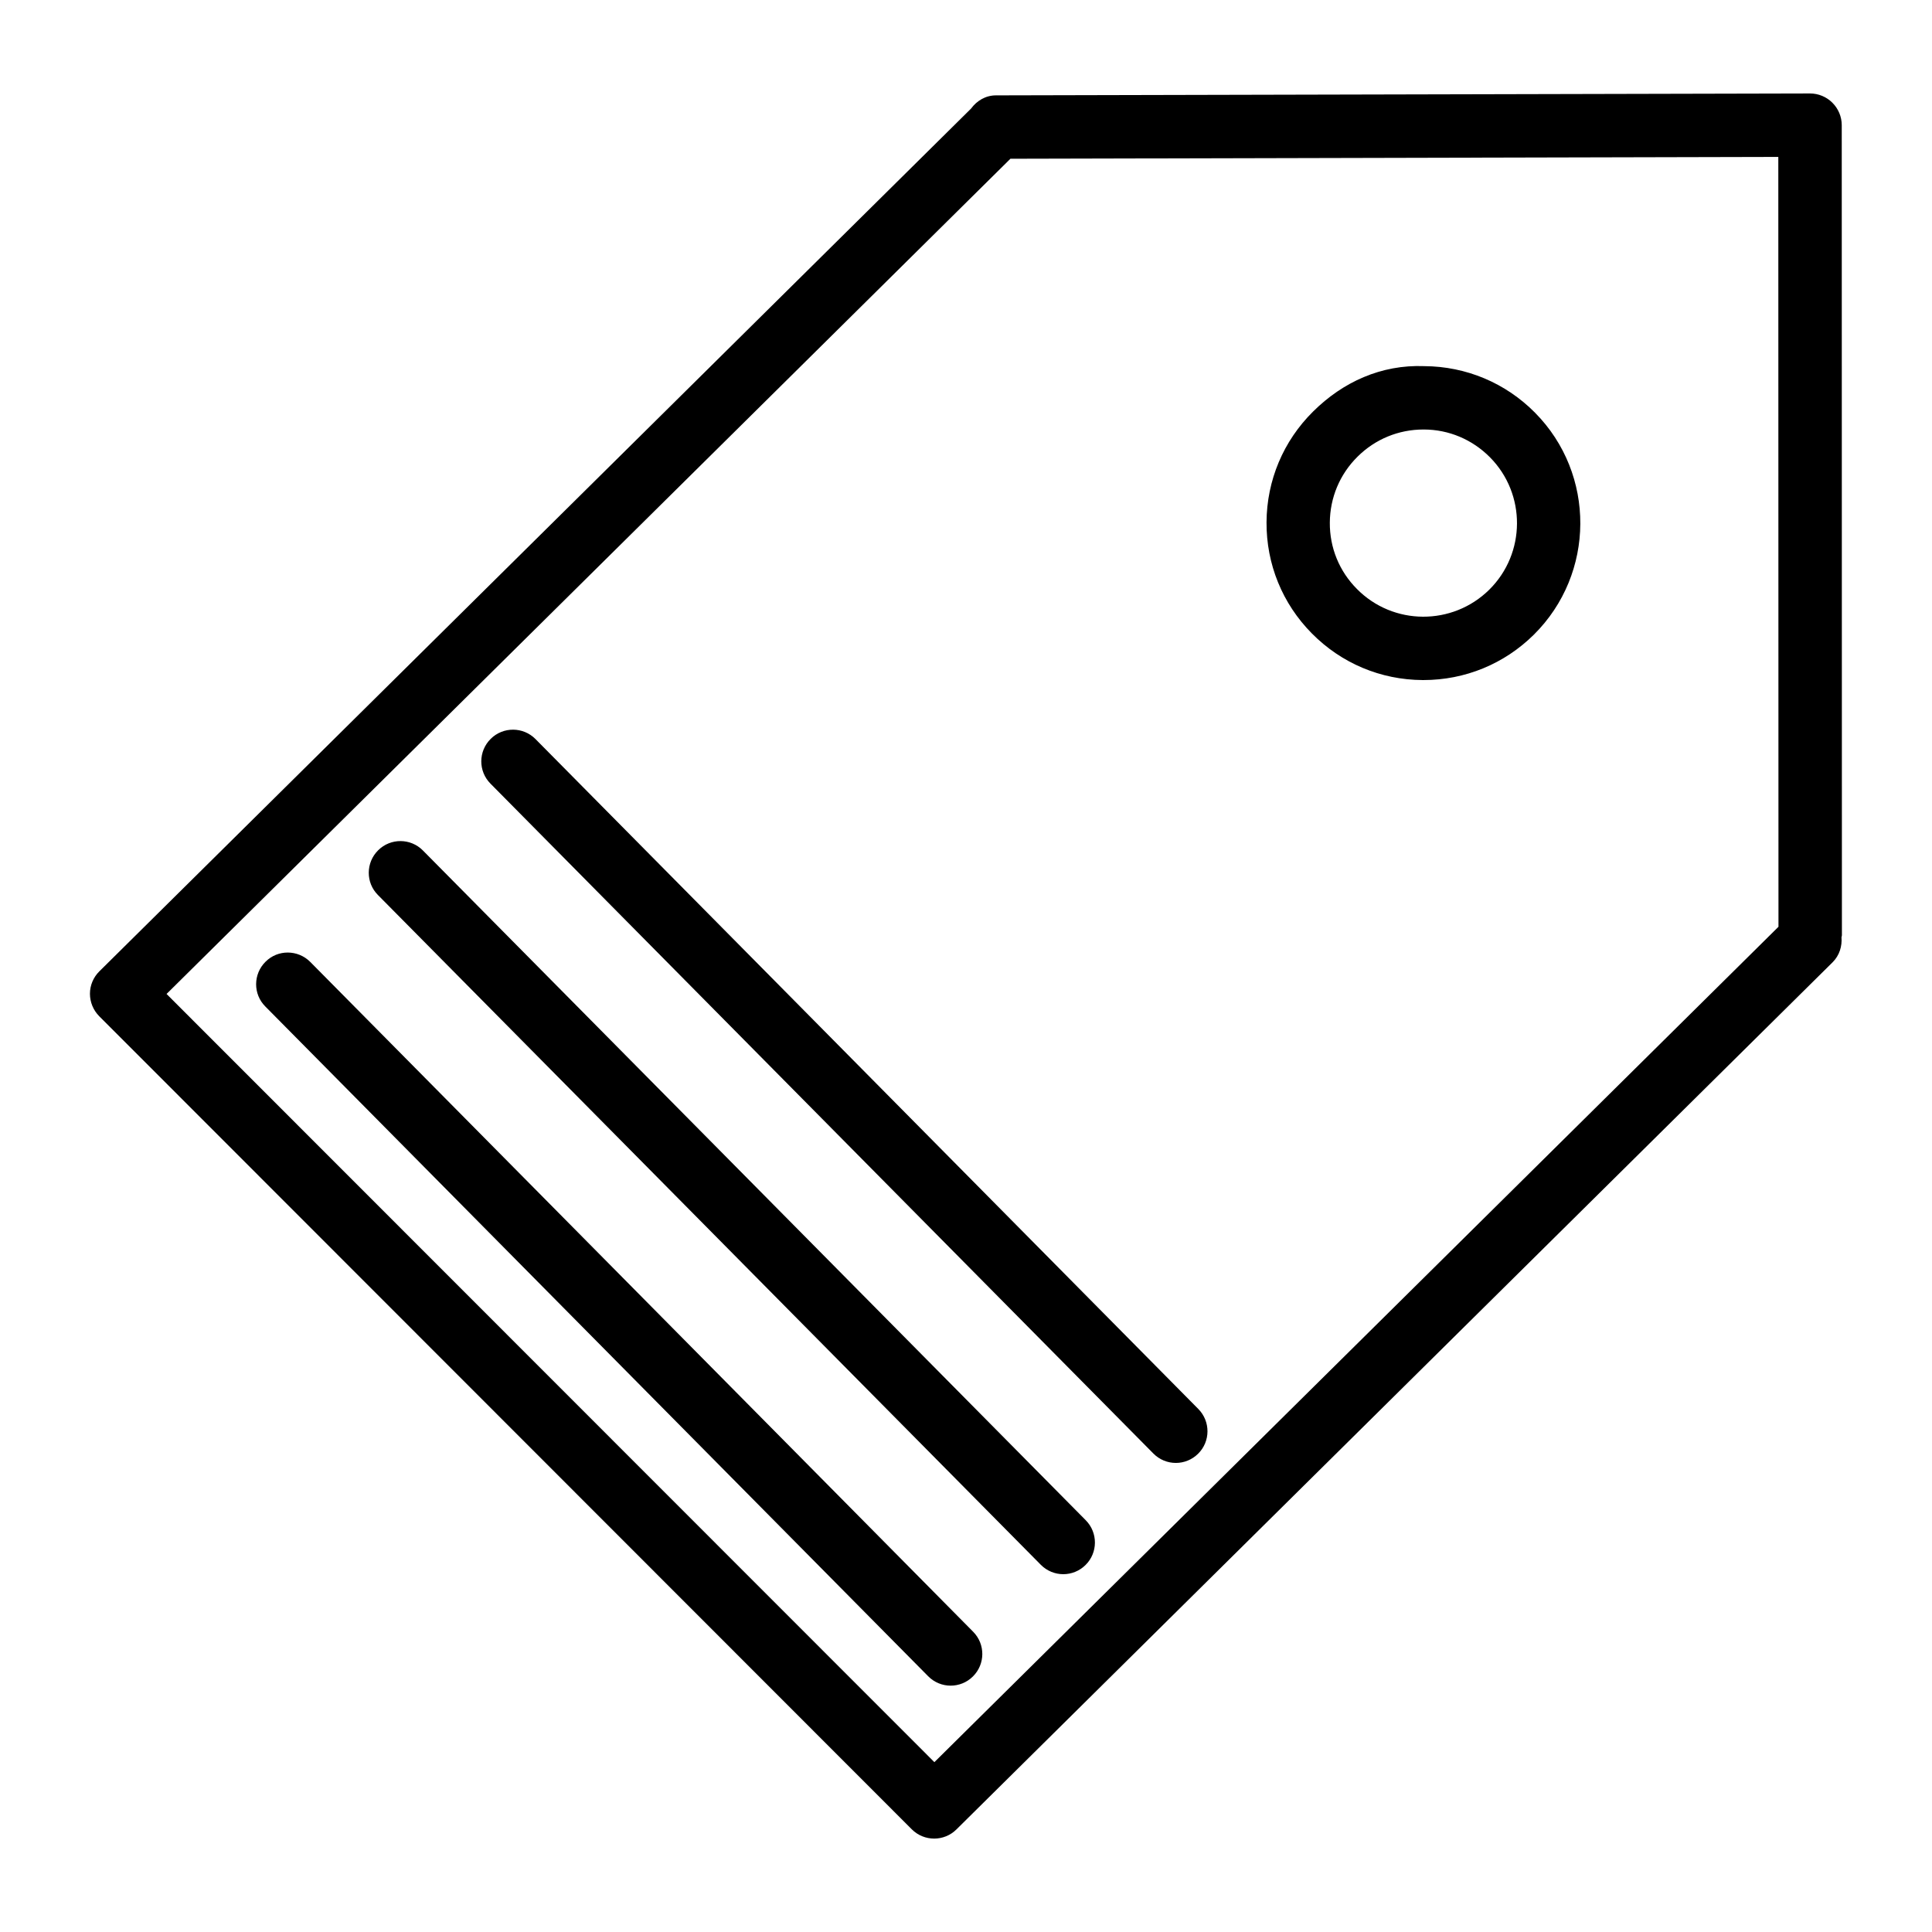 <?xml version="1.0" encoding="UTF-8"?>
<!-- Uploaded to: SVG Repo, www.svgrepo.com, Generator: SVG Repo Mixer Tools -->
<svg fill="#000000" width="800px" height="800px" version="1.1" viewBox="144 144 512 512" xmlns="http://www.w3.org/2000/svg">
 <g>
  <path d="m632.02 392.38c0.02-0.188 0.105-0.336 0.105-0.523l-0.043-214.69c0-2.227-0.902-4.367-2.477-5.941-1.574-1.574-3.715-2.457-5.918-2.457h-0.02l-215.72 0.504c-2.75 0-5.082 1.426-6.59 3.484l-231.02 228.65c-1.594 1.574-2.5 3.715-2.5 5.941 0 2.227 0.883 4.367 2.457 5.961l215.34 215.48c1.637 1.637 3.777 2.457 5.941 2.457 2.141 0 4.281-0.82 5.898-2.434l232.17-229.78c1.852-1.832 2.562-4.289 2.375-6.66zm-240.4 218.61-203.48-203.58 223.63-221.34 203.5-0.484 0.043 204.02z"/>
  <path d="m256.08 369.39c-3.273-3.316-8.586-3.316-11.859-0.062-3.297 3.254-3.336 8.586-0.062 11.859l175.66 177.49c1.637 1.66 3.801 2.5 5.961 2.5 2.141 0 4.262-0.82 5.898-2.434 3.297-3.254 3.316-8.566 0.062-11.859z"/>
  <path d="m285.91 339.86c-3.254-3.297-8.586-3.316-11.859-0.062-3.316 3.273-3.34 8.586-0.062 11.883l175.66 177.51c1.637 1.66 3.801 2.5 5.961 2.5 2.141 0 4.262-0.82 5.898-2.434 3.297-3.254 3.316-8.566 0.062-11.859z"/>
  <path d="m226.23 398.93c-3.273-3.297-8.605-3.336-11.859-0.062-3.297 3.254-3.336 8.586-0.062 11.859l175.66 177.49c1.637 1.66 3.801 2.5 5.961 2.5 2.141 0 4.281-0.82 5.898-2.434 3.297-3.254 3.336-8.566 0.062-11.859z"/>
  <path d="m521.44 241.03c-11.418-0.441-21.559 4.199-29.453 12.027-7.894 7.809-12.281 18.242-12.344 29.348-0.062 11.105 4.199 21.578 12.027 29.473 7.809 7.894 18.223 12.281 29.324 12.344h0.23c11.02 0 21.41-4.262 29.262-12.027 16.289-16.145 16.438-42.531 0.316-58.82-7.805-7.894-18.258-12.281-29.363-12.344zm17.234 59.238c-9.742 9.613-25.465 9.551-35.078-0.188-4.68-4.703-7.223-10.938-7.18-17.57 0.043-6.633 2.644-12.848 7.367-17.508 4.68-4.641 10.875-7.18 17.445-7.18h0.125c6.613 0.02 12.824 2.644 17.508 7.367 9.617 9.719 9.531 25.465-0.188 35.078z"/>
 </g>
</svg>